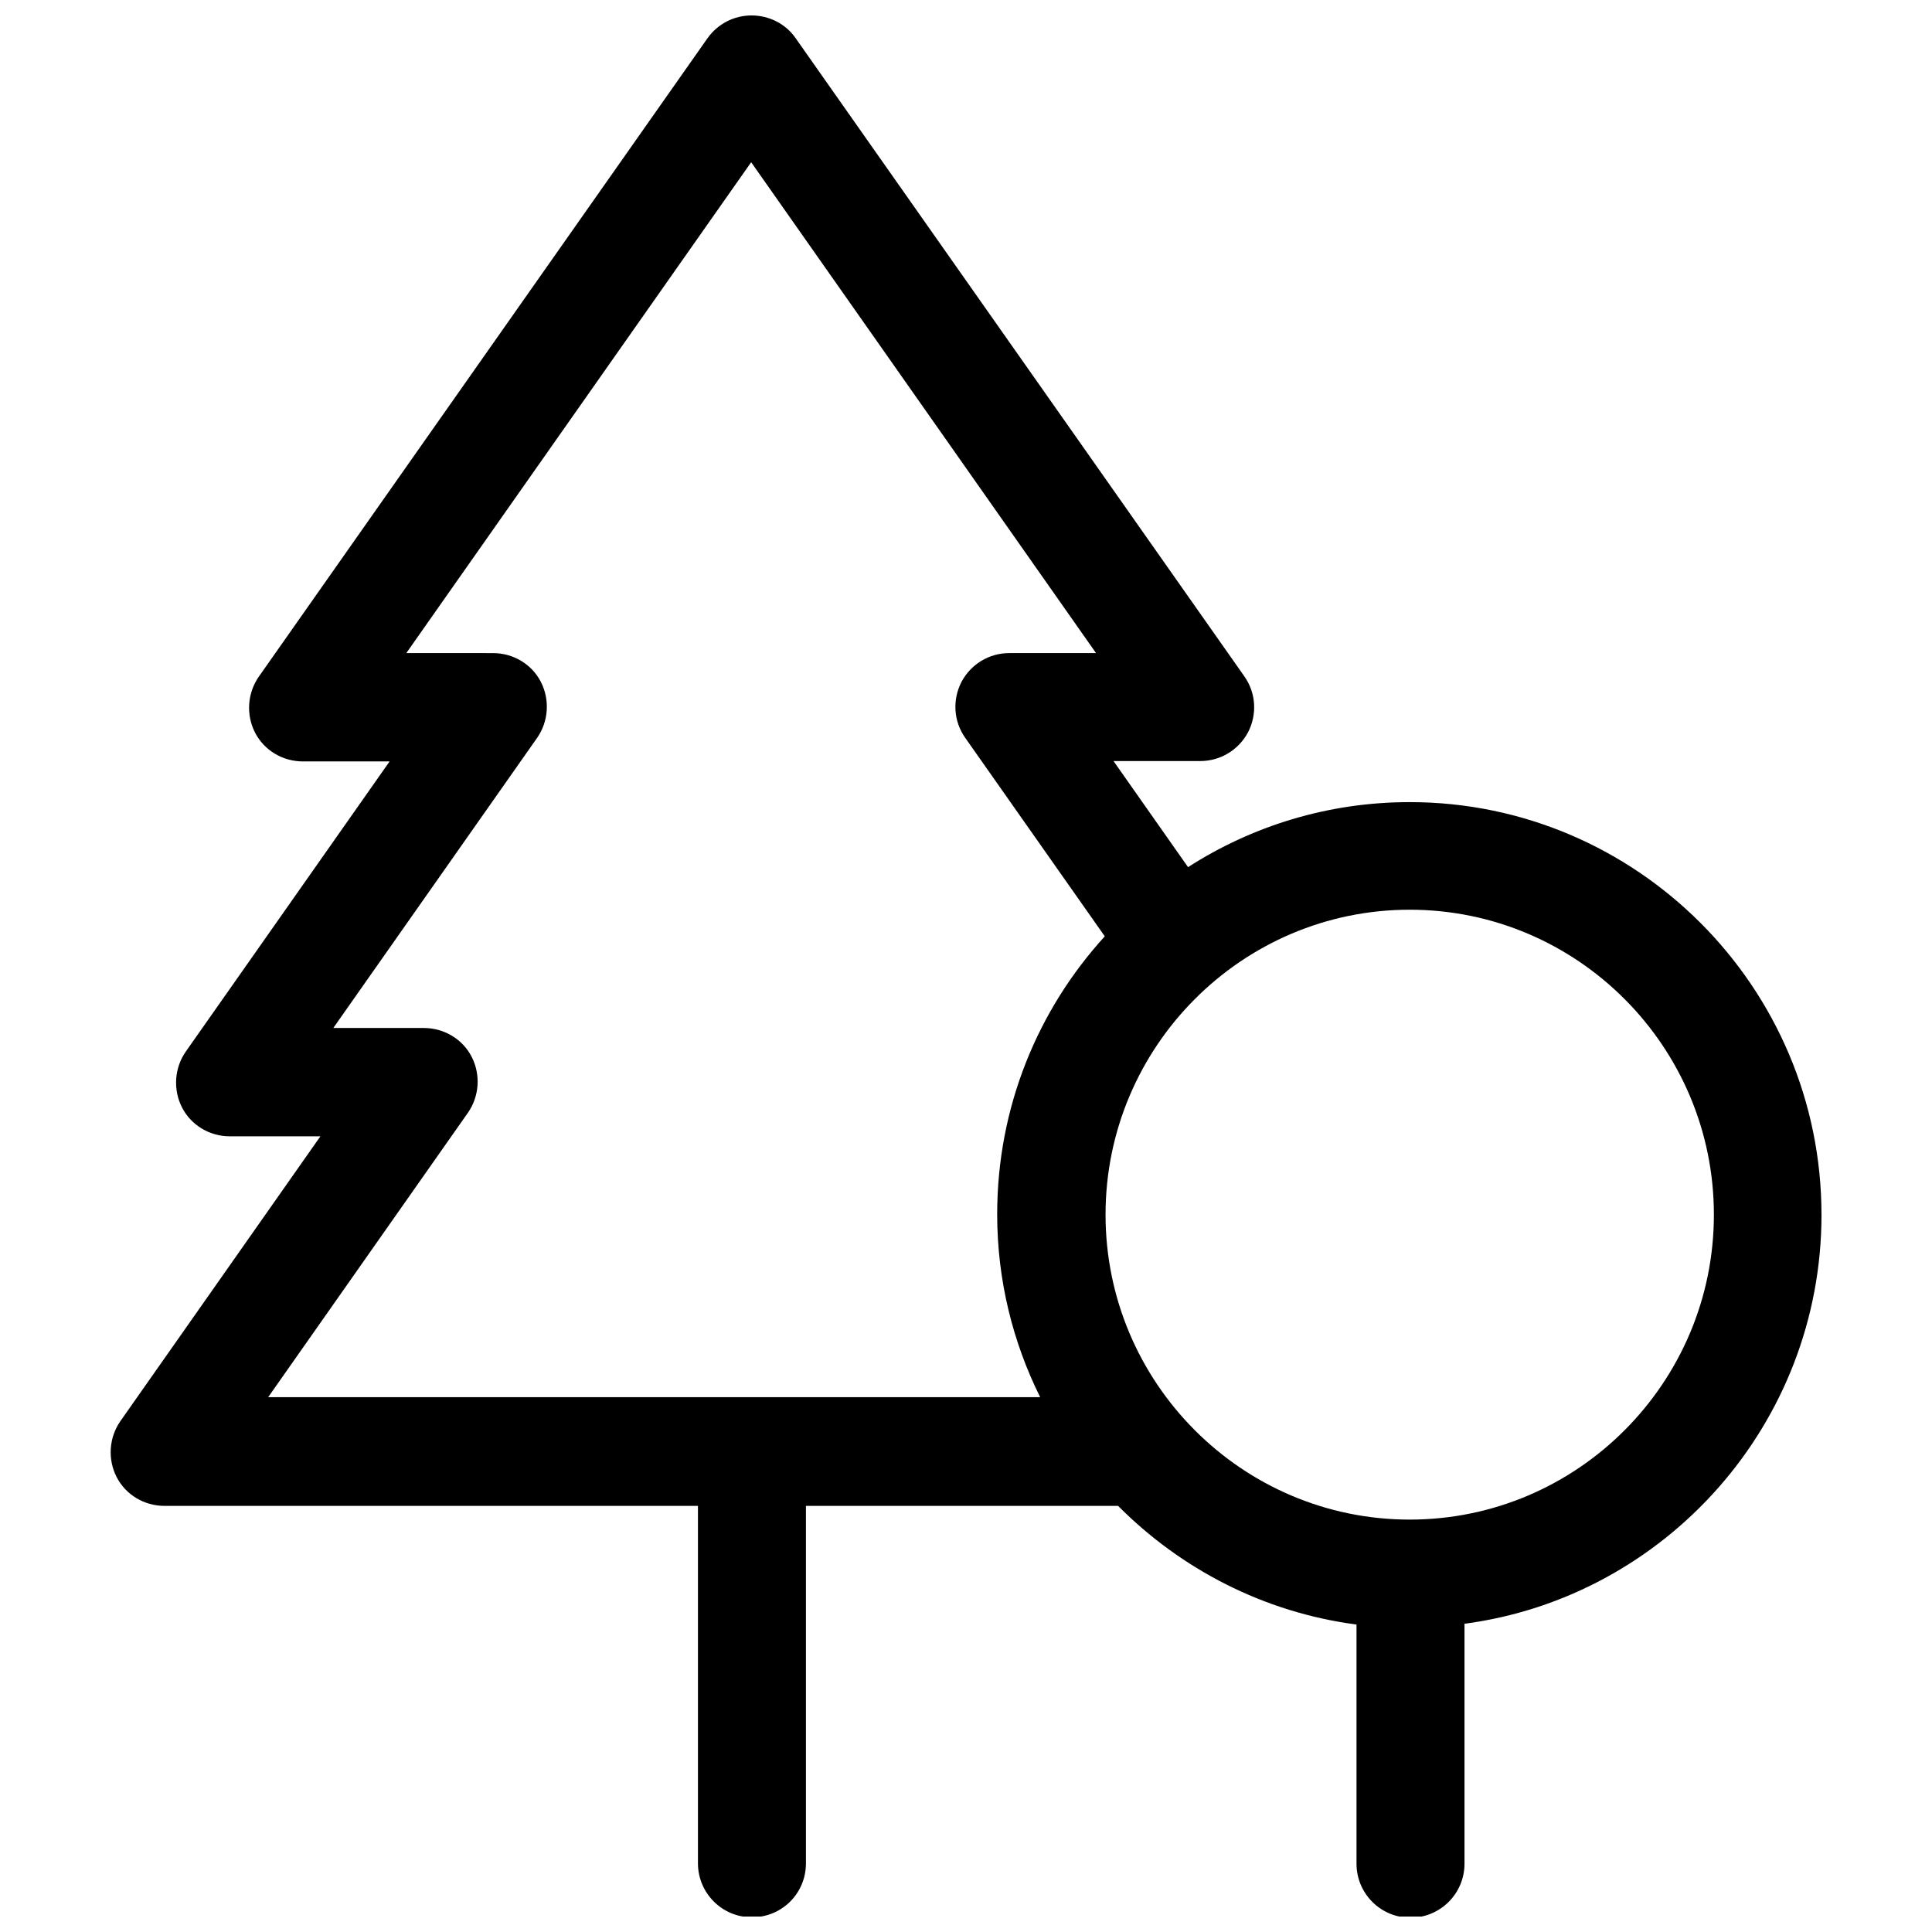 <?xml version="1.0" encoding="UTF-8"?>
<!-- Uploaded to: ICON Repo, www.svgrepo.com, Generator: ICON Repo Mixer Tools -->
<svg width="800px" height="800px" version="1.1" viewBox="144 144 512 512" xmlns="http://www.w3.org/2000/svg">
 <defs>
  <clipPath id="a">
   <path d="m173 148.09h454v503.81h-454z"/>
  </clipPath>
 </defs>
 <g clip-path="url(#a)">
  <path d="m626.71 465.9c0-60.254-48.969-109.33-109.12-109.33-21.664 0-41.816 6.348-58.746 17.23l-19.75-28.113h22.973c5.34 0 10.176-2.922 12.695-7.656 2.418-4.734 2.117-10.379-1.008-14.812l-118.89-169.08c-2.621-3.828-7.055-6.047-11.688-6.047-4.637 0-8.969 2.215-11.688 6.047l-118.9 169.18c-3.023 4.332-3.426 10.078-1.008 14.812 2.418 4.734 7.356 7.656 12.695 7.656h22.973l-54.008 76.883c-3.023 4.332-3.426 10.078-1.008 14.812 2.418 4.734 7.356 7.656 12.695 7.656h23.98l-53 75.469c-3.023 4.332-3.426 10.078-1.008 14.812s7.356 7.656 12.695 7.656h141.37v94.715c0 7.859 6.348 14.309 14.309 14.309s14.309-6.348 14.309-14.309v-94.715l82.73 0.004c16.625 16.727 38.594 28.215 63.176 31.438v63.379c0 7.859 6.348 14.309 14.309 14.309 7.859 0 14.309-6.348 14.309-14.309v-63.582c53.203-7.055 94.613-52.898 94.613-108.42zm-411.71 48.465 53-75.469c3.023-4.332 3.426-10.078 1.008-14.812-2.418-4.734-7.356-7.656-12.695-7.656l-23.98-0.004 54.008-76.879c3.023-4.332 3.426-10.078 1.008-14.812-2.418-4.734-7.356-7.656-12.695-7.656l-22.977-0.004 91.391-130.08 91.391 130.08h-22.973c-5.34 0-10.176 2.922-12.695 7.656-2.418 4.734-2.117 10.379 1.008 14.812l36.98 52.598c-17.734 19.445-28.516 45.242-28.516 73.656 0 17.434 4.133 33.855 11.387 48.465l-204.65 0.004zm302.59 32.344c-44.438 0-80.609-36.273-80.609-80.812 0-44.535 36.172-80.812 80.609-80.812s80.609 36.273 80.609 80.812c0 44.539-36.172 80.812-80.609 80.812z"/>
 </g>
</svg>